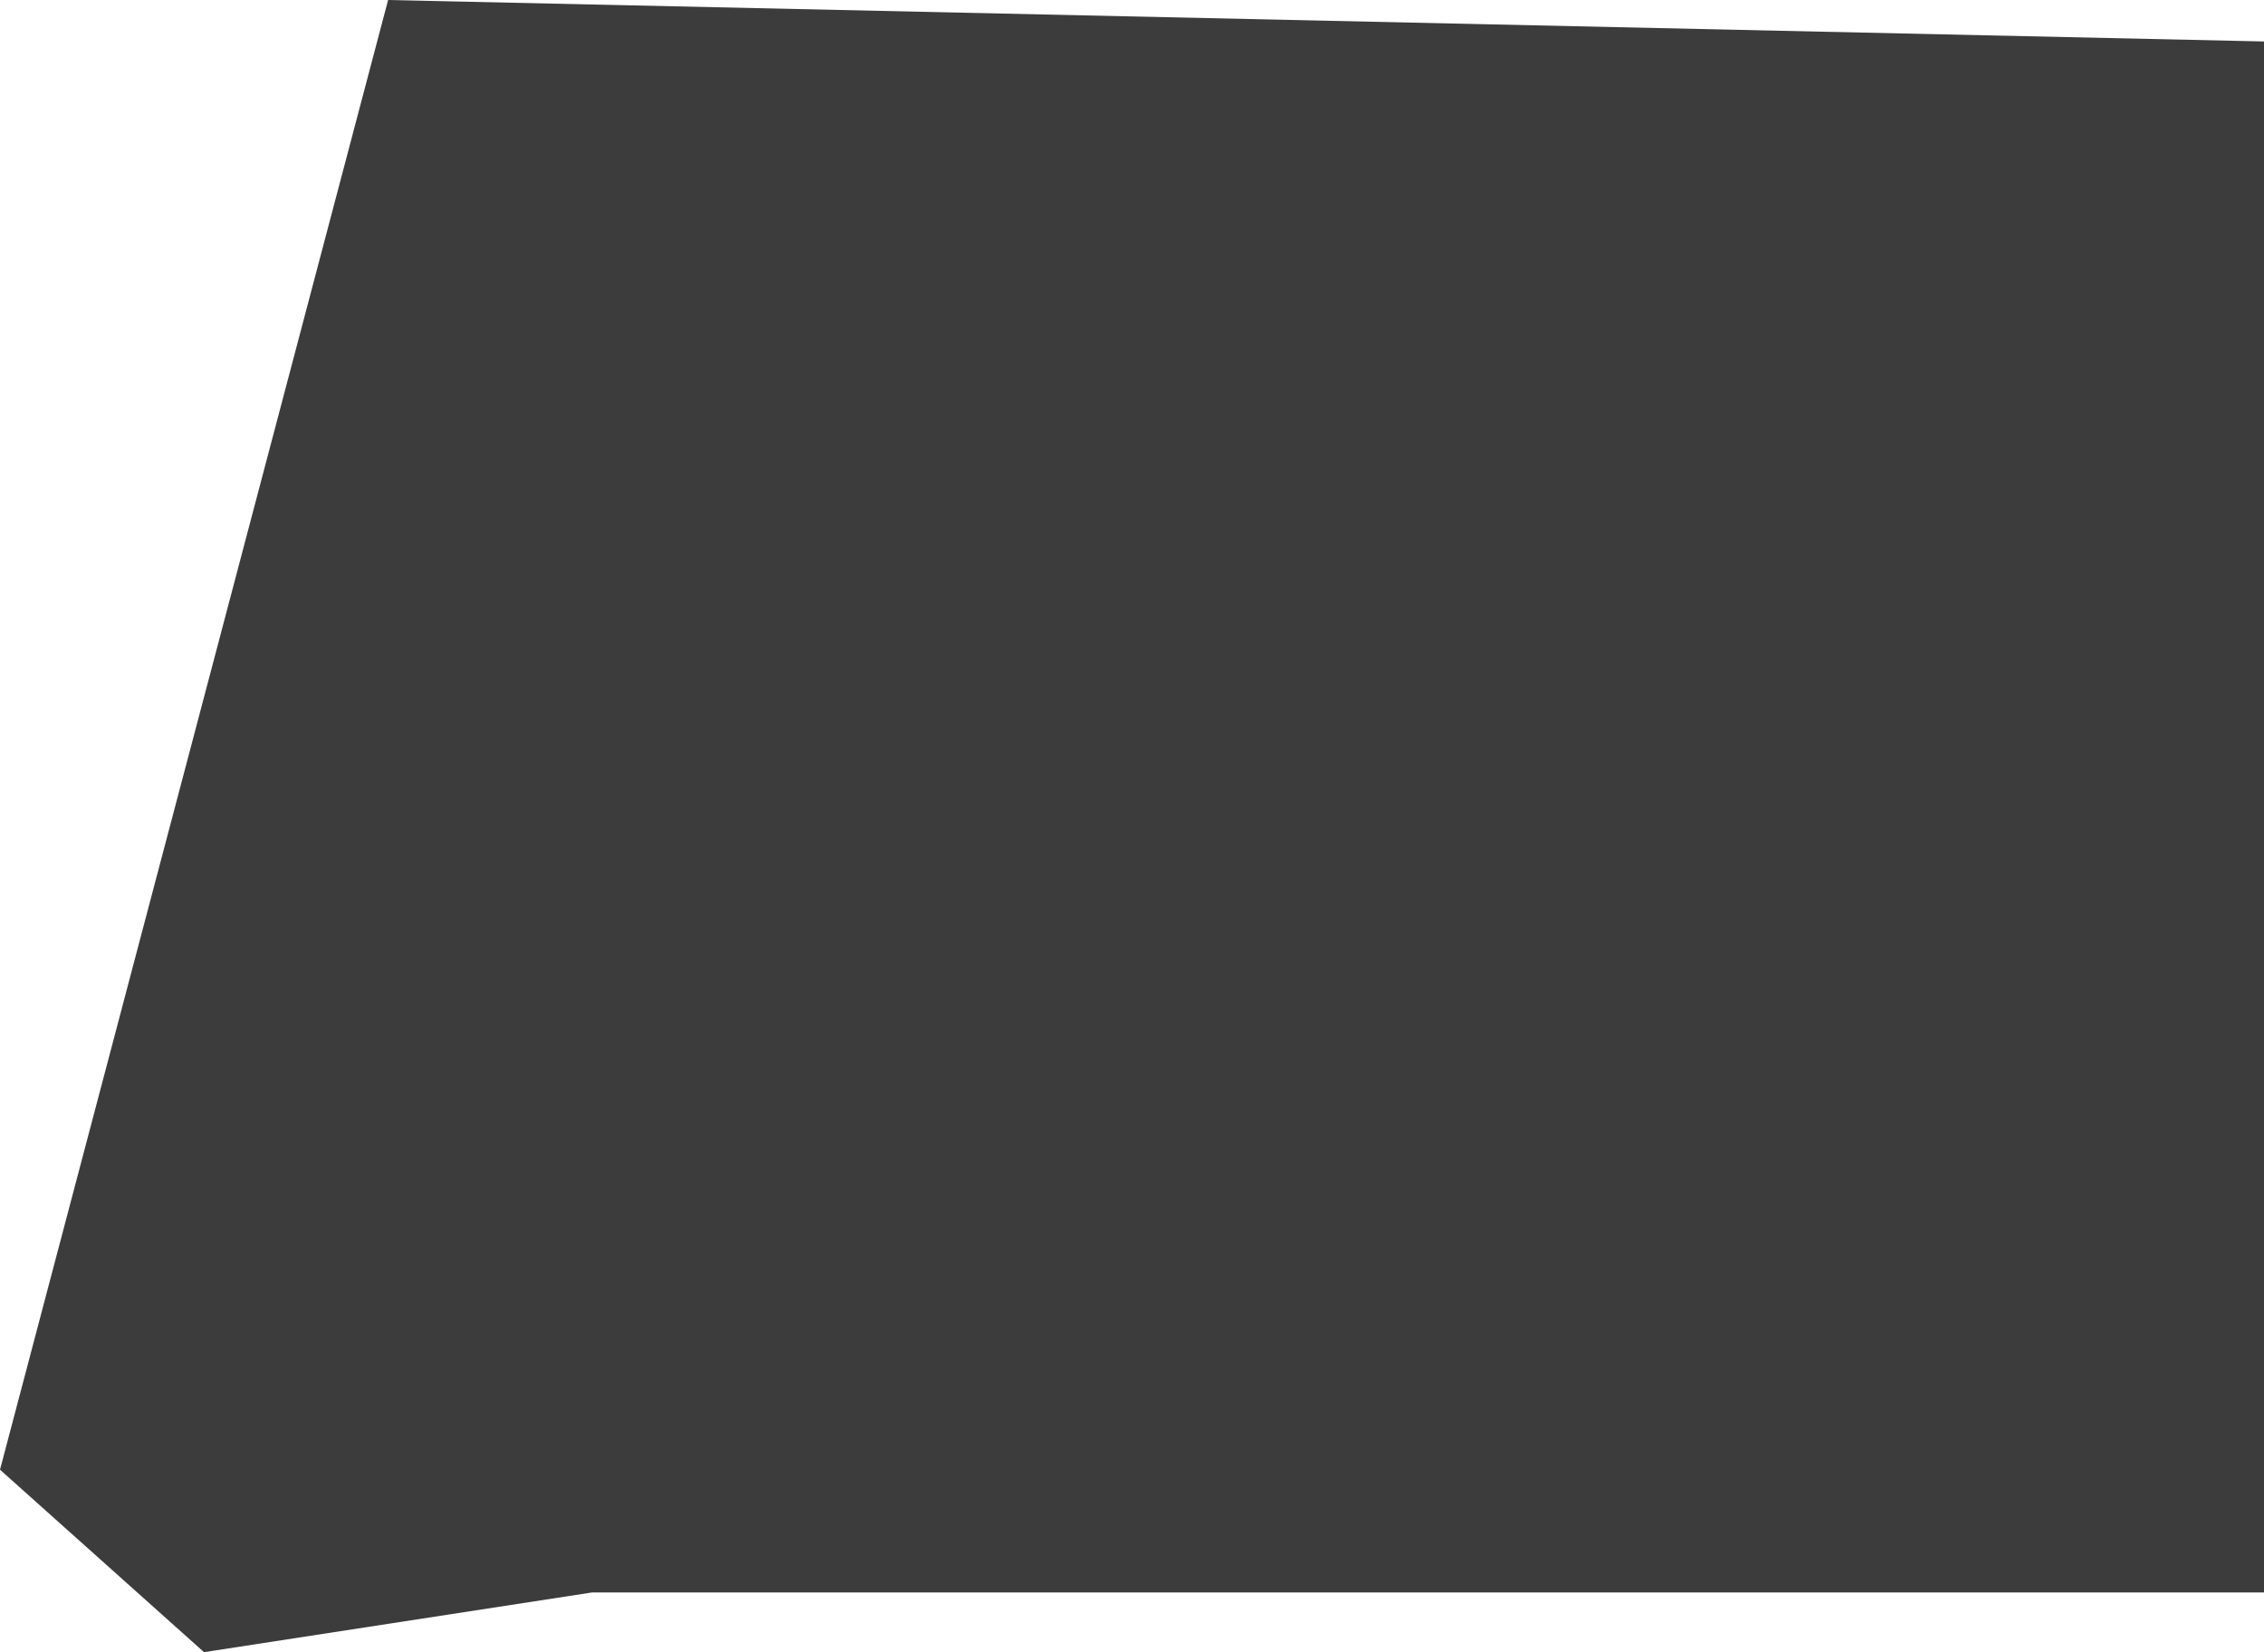 <?xml version="1.0" encoding="utf-8"?>
<!-- Generator: Adobe Illustrator 22.1.0, SVG Export Plug-In . SVG Version: 6.00 Build 0)  -->
<svg version="1.1" xmlns="http://www.w3.org/2000/svg" xmlns:xlink="http://www.w3.org/1999/xlink" x="0px" y="0px"
	 viewBox="0 0 136.5 99.6" style="enable-background:new 0 0 136.5 99.6;" xml:space="preserve">
<style type="text/css">
	.st0{display:none;}
	.st1{display:inline;}
	.st2{fill:#3C3C3C;}
	.st3{display:inline;fill:#3C3C3C;}
</style>
<g id="LA" class="st0">
	<g id="Guatemala" class="st1">
		<polygon class="st2" points="115.2,-25.5 85.5,-26.1 55.1,-26.1 52.8,-5 37.6,-5 48.1,7.2 59.2,16 62.1,24.1 66.8,26.5 64.5,38.7 
			23,38.7 3.8,69.1 7.8,76.1 3.2,84.8 0.8,95.9 16.6,111.1 31.2,118.7 51,119.3 67.4,125.7 68.6,119.9 80.8,110.5 87.2,106.4 
			86,102.3 94.2,100 101.8,90.7 100.1,83.1 103,76.1 119.3,65.6 135.7,51.6 126.9,46.9 123.4,52.1 113.5,45.7 104.1,45.7 111.1,3.7 
					"/>
	</g>
	<g id="El_Salvador" class="st1">
		<polygon class="st2" points="130.3,76.2 136.5,50.4 129.3,43.1 117.9,38 92.1,46.2 91,36.9 74.5,26.5 63.1,13.1 47.6,8 33.1,12.1 
			35.2,19.3 23.8,26.5 2.1,43.1 0,53.4 14.5,66.9 46.6,71 69.3,84.4 88.9,90.7 123.1,91.7 		"/>
	</g>
	<g id="Honduras" class="st1">
		<polygon class="st2" points="136.5,37.5 131.4,30.5 124,26.5 118.1,21.1 111.9,16.4 108.7,16 98.9,12.5 94.6,14.4 88.8,15.2 
			83.7,13.6 77.1,12.1 73.9,14.8 66.9,17.6 56.7,18.3 46.9,16 43.4,17.6 41.5,15.2 35.2,15.6 30.1,19.9 27.8,19.1 16.8,28.5 
			5.9,35.6 3.9,40.2 5.1,45.3 0,51.6 5.9,53.5 10.1,58.6 16.4,62.5 16.8,66 26.6,62.9 30.9,64.9 33.6,67.6 31.3,77.4 37.9,79.7 
			40.7,87.6 47.7,86.4 50.8,80.5 54,80.5 54.8,68.4 59.8,67.6 64.5,67.6 70,61 75.9,66 78.2,62.9 82.5,60.2 90.7,53.2 91.9,48.1 
			93.8,48.5 97,42.6 99.3,41.8 102.9,45.3 107.2,46.5 112.2,43.4 117.7,43.4 125.5,40.2 129.1,36.7 		"/>
	</g>
	<g id="Nicaragua" class="st1">
		<polygon class="st2" points="136.5,-19.4 126.7,-20.5 122.1,-15.8 111.8,-11.7 104.6,-11.7 97.9,-7.6 92.2,-9.2 87.6,-13.8 
			84.5,-12.8 80.3,-5 77.8,-5.5 76.2,1.2 65.4,10.4 59.8,14 56.7,18.1 48.9,11.5 41.7,20.2 35.5,20.2 28.9,21.2 27.8,37.2 
			23.7,37.2 19.6,44.9 10.3,46.5 8.3,48.5 3.6,43.4 0,48.5 13.4,63.5 24.7,73.8 29.9,84.6 42.8,98 52,108.3 56.7,104.2 74.7,112.9 
			81.9,108.8 90.7,111.4 94.8,118.1 103.5,120.1 110.7,113.4 106.6,107.8 106.1,99 112.3,90.8 111.2,82 114.9,68.1 119.5,64.5 
			120,50.1 119,41.3 121,26.9 125.7,14 132.9,2.7 131.4,-9.2 133.4,-16.4 		"/>
	</g>
	<g id="Haiti" class="st1">
		<polygon class="st2" points="134.8,10 96.3,1.7 67.8,0 56.1,14.2 84.6,22.6 82.1,42.7 100.5,66.1 82.9,77.9 47.7,73.7 5.9,66.1 
			0,83.7 23.5,99.7 46.1,90.4 73.7,93.8 96.3,90.4 126.5,99.7 128.1,84.6 118.1,68.6 130.6,59.5 136.5,39.4 		"/>
	</g>
	<g id="Dominican_Republic" class="st1">
		<polygon class="st2" points="6.8,80.4 6.8,92.6 16.3,99.4 34,69.5 47.5,63.4 51.6,74.2 66.6,71.6 74,63.4 86.2,65.4 103.9,64.1 
			120.9,72.9 136.5,55.2 119.5,39.6 103.2,38.3 105.2,25.4 84.9,26.1 79.5,11.1 69.9,11.8 48.9,0.9 19,0.2 13.6,7.7 14.9,31.5 
			10.2,47.8 0,55.2 8.1,68.2 		"/>
	</g>
	<g id="Colombia" class="st1">
		<polygon class="st2" points="91.2,-48.5 93.6,-52.7 91,-56.1 87,-56.9 81.2,-50.7 76.6,-47.9 67.3,-41.5 58.7,-42.5 57.7,-39.9 
			50.5,-39.7 43.9,-33.7 41.1,-22.8 40.9,-18.6 36.1,-17.2 27.3,-8.4 21.5,-8.8 20,-7 22.3,0.6 20,4.4 16.4,3.4 14.6,9.6 19,16.4 
			20.2,27.3 17.8,30.5 20,42.3 17.6,49.7 21.6,52.7 17.2,59.3 12.2,67.4 6.6,68.2 3.8,72.8 4.2,79.2 0,80.2 1.6,84.2 12.8,91.4 
			14.8,91.2 17.6,96.6 27.1,98.4 30.3,96.4 35.9,100.6 40.7,103.6 43.7,102.4 51.1,108.4 54.7,114.5 60.1,117.9 67,131.3 
			75.4,132.9 81.4,129.5 85.6,131.7 92.2,130.5 101,136.5 94,149.5 97.4,149.7 103.2,156.5 107.6,121.7 107.8,116.1 106,108.8 
			101,104 101,94.8 107.4,92.8 109.6,94 110,89.2 103.4,87.8 103.4,80 125.3,80.2 129.1,75.8 132.3,79.8 134.3,87.4 136.5,85.8 
			133.1,73 130.3,68.6 126.3,65.8 132.1,59.5 131.7,56.5 128.7,52.7 126.7,44.3 127.7,35.1 130.3,30.9 132.7,24.1 128.7,21.9 
			122.3,23.3 114.3,22.7 109.6,24.1 102,13 95.6,11.4 81.2,12.6 78.6,8.2 76,7 75.6,4.4 77.2,-0.4 76.4,-5.4 74.2,-8.2 73,-14 
			67.2,-15 70.8,-22.4 72.6,-31.5 76.2,-36.3 80.6,-39.9 83.8,-46.3 		"/>
	</g>
	<g id="Ecuador" class="st1">
		<polygon class="st2" points="133.1,5.4 122.9,-1 111,-9.9 104.2,-5.7 84.2,-9.5 78.2,-21 74,-20.6 50.2,-35.9 33.6,-25.3 
			20.4,-19.3 22.1,-8.2 12.7,9.2 8.5,25.8 0.4,30 4.7,54.7 0,62.4 14.5,73.8 23.4,61.5 28.9,73.4 16.6,93.4 19.6,104.9 13.2,111.3 
			14,121 23.8,118.9 33.6,121.9 44.2,135.5 57.4,124.5 61.2,106.2 75.3,82.8 103.8,72.2 129.3,43.7 136.5,26.2 		"/>
	</g>
	<g id="Peru" class="st1">
		<polygon class="st2" points="119,-7.7 113.7,-13.9 110.5,-14.1 117,-26.1 108.9,-31.6 102.8,-30.5 98.9,-32.5 93.4,-29.4 
			85.7,-30.9 79.4,-43.2 74.4,-46.3 71.1,-51.9 64.3,-57.4 61.5,-56.3 63,-47.3 59.9,-39.7 48.8,-27.4 36.5,-22.8 30.4,-12.6 
			28.7,-4.7 23,0.1 18.4,-5.8 14.2,-7.1 9.9,-6.2 9.6,-10.4 12.3,-13.2 11.1,-18.2 2.9,-10.8 0,-2.5 5.5,8.7 2.4,13.9 9.9,18.7 
			18.2,26.2 21.9,34.9 26.3,40.2 37.4,63.6 48.8,85.2 58.8,100.7 57.3,104 62.4,113.8 70.9,120.9 90.6,133.6 112,145.4 113.3,150.2 
			124.2,157 129.1,154.1 131.4,148 136.5,135.3 131.4,125.5 133.4,121.7 131.2,117.3 134.7,111.4 134.1,101.4 133.9,93.1 136,89.2 
			125.8,70.3 120.3,72.3 115.5,71 115.1,53.1 107,60.1 98,59.8 93.8,53.5 86.9,53 88.8,47.8 82.7,40.8 77.9,30.1 80.7,28.1 
			80.5,23.1 86.6,19.6 85.3,13.4 87.7,9.3 88.4,3.8 99.8,-4.2 108.3,-6.4 109.6,-8.2 		"/>
	</g>
	<g id="Bolivia" class="st1">
		<polygon class="st2" points="131.4,97.4 134.5,94.9 133,87.9 135.5,82.4 136.5,72.7 133.4,65 127.2,61.7 125.6,56.6 126.8,49.6 
			106,49 100.8,34.7 103.9,34.5 103.3,29 101,25.6 100,18.4 93.6,14.7 86.8,14.9 81.9,11.2 74.6,8.9 69.9,4.2 57.7,2.3 45.2,-8.8 
			45.8,-17.2 44.1,-22 44.8,-31.1 30.7,-29 25.2,-24.5 15.9,-19.5 13.8,-15.8 8.1,-15.4 0,-16.6 10.7,3.4 8.5,7.5 8.7,16.2 
			9.3,26.7 5.6,32.9 8,37.6 5.8,41.7 11.3,52 5.8,65.4 11.8,73.7 14.2,82.6 20.4,87.9 18.2,99.9 25.4,113.7 31.4,130.8 38.8,129 
			46.6,118 61,120.9 68.1,129.8 71.3,119.9 83.5,120.5 85.4,123 88.3,108.3 88,101.7 92,90.8 110.5,87.1 120.4,87.3 130.9,93.7 		
			"/>
	</g>
	<g id="Paraguay" class="st1">
		<polygon class="st2" points="68.1,-10.1 67.3,-15.6 51.7,-25 37.1,-25.3 9.8,-19.9 3.7,-3.8 4.3,6 0,27.8 32.2,57.7 45.4,60.6 
			66.1,74.1 83.1,81.3 86.2,89.3 74.1,116.9 90.5,122.1 108.3,125 120.4,121.8 132.8,108 133.6,91.6 135.6,81.3 136.5,70.4 
			135.6,60.3 129.6,56.9 123.9,60 118.1,59.2 115.5,52 112.7,35.3 109.2,29.8 98,25 92,28.4 74.7,25 73.6,0.2 		"/>
	</g>
</g>
<g id="ESA" class="st0">
	<g id="South_Africa" class="st1">
		<path class="st2" d="M95,69.9l-3,0.9l-5.6-7.4l4.8-6.1l4.7-3.8l3.9-2l3.5,3l2.6,2.9l-2.9,4.7l-1.7,3.2l-4.7,1.5L95,69.9z
			 M125.5-10l-4.4-0.9l-2.9,1.2l-3.9-1.7l-3.3-0.1L98.8-4.4L91,2.8l-3,6.5l-2.6,3.6l-4.5,0.8L79,18.2l-0.9,3l-5.4,2.3L66,23
			l-3.8-2.7l-3.5-1.2l-4.1,2.3l-2.3,4.7l-4.1,2.9L44,33.2L38,34.2l-1.7-3.5l1-5.8l-4.5-9.2l-2.1-1.5L29,50l-7.6,4.8l-4.4,0.8l-5-1.8
			L8.5,53l-1.2-4.1l-3.2-2.7L0,51l5.3,12.4v0.2l3.8,8l4.8,9.1L13.6,88L11,89.8l2.1,6.4l-0.3,5.8l0.9,2.6l0.5-1.4l3.2,4.4l2.7,0.1
			l3.2,3.5l3.6-0.3l5.3-3.6l7-1.5l8.5-3.8l3.3,0.5l5-1.2l8.6,1.8l4.1-1.8l4.8,1.5l1.2-2.7l4.1-0.5l8.8-3.8l6.5-4.4l6.2-5.8l10.1-9.8
			l5.1-7l2.7-4.8l3.8-5l1.8-1.4l5.9-4.8l2.4-4.4l1.7-7.9l2.6-7.1h-6.2l-2,4.2l-5,1.1l-4.5-5.3l0.1-3.3l2.4-3.6l1.1-2.7l2.4-0.8
			l4.1,1.8l-0.6-3.5l2.1-10.7l-1.7-6.8L125.5-10z"/>
	</g>
	<g id="Tanzania" class="st1">
		<polygon class="st2" points="15.6,-28.4 11,-26.6 16.3,-18.3 15.4,-9.8 11.7,-8 12.4,-2.2 15.2,1.2 15.2,5.8 11.9,9 6.9,16.6 
			2.1,21.9 0.7,22.1 0,28.3 2.5,30.4 2.1,36.6 4.4,42.6 1.4,48.1 11.7,58 12.4,66.9 18.6,81.9 19.3,82.3 24.4,84.9 32.4,87.4 
			39.8,91.8 52.2,94.5 54.7,98.4 55.6,95.7 62,103.5 62.7,118.9 66.9,124.4 66.9,124.6 71.7,123.9 87.1,128.1 90.3,126.2 99.3,126 
			104.1,121.6 111.7,121.9 125.9,116.1 136.5,107.6 131.9,104.4 126.9,89.9 122.7,81 123.6,73.8 123,69.5 126.9,60.5 126.4,56.8 
			118.3,51.5 117.7,43.3 124.1,25.1 105.7,10.6 104.8,2.1 58.4,-27.7 51.9,-21.3 47.6,-14.6 52.6,-9.6 45.3,-5.9 43.7,-7.8 
			36.3,-6.8 30.6,-3.6 26.9,-9.1 29.4,-19.5 29.9,-28.2 		"/>
	</g>
	<g id="Kenya" class="st1">
		<polygon class="st2" points="136.5,-18.6 124.8,-18.6 117.8,-25 102.1,-17 97.2,-8.8 85.6,-10.3 81.9,-12.4 77.9,-12.1 
			72.4,-12.1 50.3,-28.7 38.3,-28.7 32.2,-35.1 32.2,-46.2 23.3,-49.6 11.7,-36.7 1.2,-25 9.5,-11.5 11.7,-1.7 19.6,20.7 13.2,35.1 
			4.9,48 0,55.9 0,56.9 4.3,64.2 3.1,78.7 65,118.5 66.3,129.9 90.8,149.2 97.5,142.8 101.2,129.9 106.8,121.9 109.5,108.1 
			115.9,106.9 120.2,98.6 132.5,90.9 122.4,74.7 121.8,3.5 		"/>
	</g>
	<g id="Zambia" class="st1">
		<polygon class="st2" points="105.9,-10.1 102,-11.1 102.8,-13.9 100.7,-14.5 85.1,-12.2 81.8,-10.7 78.4,-2.2 80.9,3.6 78.4,19.2 
			76.8,32.6 79.7,34.8 87.8,40 90.9,37.6 91.6,51.9 82.6,51.9 78.2,44.6 74.1,38.8 65.1,37.1 62.6,30.1 55.6,34.2 46.2,32.3 
			42.4,26.5 35.2,25.3 29.7,25.5 29.1,21.3 25.2,21.1 26.2,25.3 24.8,31.5 26.6,37.8 24.8,42.7 25.8,47.3 1.7,47.1 0,89.4 
			7.5,100.2 14.8,108.5 24.3,105.4 31.8,106.2 36.2,109.1 36.2,110.2 38.3,111.2 51.2,112.7 54.7,114.1 58.7,113.9 65.3,105.4 
			76,94.4 80.1,93.3 81.6,88.7 88.4,83.5 97.2,81.7 96.5,72.3 132.1,61.5 126.1,57.9 130,45.7 133.8,41.1 131.9,30.1 134.4,19.4 
			136.5,15.7 134,4.5 128.6,-1.4 121.9,-5.3 114.6,-7.6 110.1,-9.9 109.5,-10.3 110.5,-8 108.4,-7.2 		"/>
	</g>
	<g id="Ethiopia" class="st1">
		<polygon class="st2" points="43,-10.5 40.6,-2.7 29.9,-4.9 28.7,4.2 25.3,14.3 20,19.6 16.3,27.5 15.4,31.8 11.2,34.7 8.9,45.7 
			8.9,46.9 9.2,55.1 7.9,58.4 3,58.5 0,64.4 5.6,65.3 10.3,70.4 12,74.5 16.3,76.9 22,88.3 26.8,90.1 26.8,96 30.1,99.4 36.5,99.4 
			48.3,108.3 51.3,108.3 53.4,108.1 55.4,109.3 61.6,110.1 64.2,105.7 72.6,101.4 76.4,104.9 82.6,104.9 85.1,101.6 91,101.4 99,94 
			111.2,93.5 136.5,62.1 128.6,62.3 98.2,49.8 94.6,46.2 91.2,41.1 87.6,35.4 89.4,31.6 87.2,29.8 85.1,30.6 80,30.4 79.7,27.1 
			78.8,24.4 81.8,19.4 84.9,14.8 81.6,11.4 77.5,5.3 73.4,1.9 70.8,-1.8 62.7,-5.9 56.3,-6 54,-8.2 48.8,-5.7 		"/>
	</g>
	<g id="Malawi" class="st1">
		<polygon class="st2" points="84.7,103.3 85.5,84.3 75.6,68.8 76.5,45.7 64.2,7 78.1,-21.7 77.3,-85 61.7,-118.7 63.3,-124.5 
			54.3,-138.5 9.9,-148.3 31.3,-125.4 41.1,-80.9 32.9,-66.1 23,-24.2 30.5,19.4 15.6,37.5 0,86 23.8,100 48.5,124.7 61.7,119.7 
			78.9,132.9 81.4,154.3 70.7,178.1 72.4,215.1 100.3,248 116,211 136.5,200.3 135.7,132.9 117.6,95.1 102,78.6 99.5,78.6 
			99.5,85.2 108.6,87.6 116.8,115.6 115.1,122.2 99.5,101.6 91.3,114.8 		"/>
	</g>
	<g id="Zimbabwe" class="st1">
		<polygon class="st2" points="101.6,118.7 121.7,95.5 126.8,80.6 129.7,78.7 132.3,66.8 129.7,60.6 131.3,45.5 135.5,31.3 
			136.5,5.1 127.5,-1.3 119.1,-2.9 115.5,-8.1 107.1,-12.3 92.3,-12 91.3,-19.7 77.8,-16.8 67.1,-8.8 64.8,-1.7 58.4,0 41.9,17.1 
			31.6,30.3 25.5,30.6 20,28.4 0,26.1 6.1,42.6 9.7,46.1 14.8,58.1 34.2,80.6 41.6,82.9 41.3,90 46.1,103.2 59.7,106.1 70.7,115.5 
			77.8,115.8 86.2,119.4 92.3,116.8 		"/>
	</g>
	<g id="Angola" class="st1">
		<path class="st2" d="M10.2-18.6l0.4-5.3l1.8-3.3l3.9-2.5l-3.9-4.3l-3.5,2.1l-4.3,5.3l2.7,9.4L10.2-18.6z M52.8-16.1l-32.5-0.2
			l-3.7,1.4l-3.3-0.2l-4.5,1.8l-1,2.3l5.5,7.8l2.1,8.4l3.1,11.9l-3.3,5.1l-0.6,2.5l2.5,7.4l2.9,7.6l3.1,4.3l0.6,7l-1.4,9.4L19,66.1
			l-6.5,8.2L10,79.3L6.3,90.5l-0.6,5.3l-3.9,11.5L0,118.1l1,7.8l5.3-2.3l6.4-2l7,0.2l6.3,5.7l1.8-0.8l44-0.6L79,132l26.2,1.7
			l20.1-4.9l-6.9-7.8l-7-10.2l1.6-39.7l22.7,0.2l-1-4.3l1.8-4.7l-1.8-5.9l1.4-5.9l-1-3.9l-5.1-0.8l-6.9,2l-4.7-0.4l-2.7,1.2l1-14.9
			l-3.7-4.5l-0.6-7.8l1.8-7.4l-2.3-4.7V1.5H98.6l1-4.5h-5.7l-0.6,2.2l-6.6,0.6L83.7,7l-1.8,3.1l-5.9-1.8l-3.7,1.8l-7.2,1L61,4.6
			l-2.5-4.1l-3.1-7.4L52.8-16.1z"/>
	</g>
	<g id="Botswana" class="st1">
		<polygon class="st2" points="80.1,-24.1 77.5,-25.4 69.3,-21.5 65.2,-21.5 55.6,-15.1 50.5,-21.8 28.3,-16.1 17.8,-15.6 
			15.5,42.9 1.6,43.4 0,91 3.6,93.6 11.3,109.3 9.5,119.1 12.4,125 22.7,123.2 29.9,116 36.8,111.1 40.7,103.1 47.6,99.3 
			53.6,101.3 60,106 71.3,106.7 80.6,102.9 82.2,97.7 85.2,90 93,88.7 97.4,82.5 102.5,71.5 115.9,59.4 136.5,47.3 127.7,39.8 
			116.9,37.5 113.1,26.9 113.3,21.2 107.4,19.4 91.9,1.4 87.8,-8.1 85,-11 		"/>
	</g>
	<g id="Burundi" class="st1">
		<polygon class="st2" points="119.6,-4.4 115.4,-39.5 73.1,-45.2 49.2,5.5 0,-1.5 19.7,39.3 21.1,54.7 49.2,140.6 47.8,144.8 
			56.2,143.5 85.8,111 116.8,64.6 136.5,44.9 136.5,16.7 		"/>
	</g>
	<g id="Lesotho" class="st1">
		<polygon class="st2" points="60.3,110.6 72,89.5 104.7,78.9 116.4,56.7 136.5,23.9 118.5,3.8 94.2,-17.4 66.6,-3.6 33.8,22.8 
			0,65.1 39.2,117 		"/>
	</g>
	<g id="Madagascar" class="st1">
		<polygon class="st2" points="130.8,-56.9 127.3,-70.3 122.8,-78.9 117.1,-87.5 110.7,-78.6 109.8,-66.5 99.3,-52.2 92,-54.7 
			93.9,-46.1 88.1,-35.9 72.9,-23.5 62.1,-11.8 54.4,-11.8 47.4,-7.9 37.6,-3.8 28.6,-3.1 25.5,9.9 18.5,21 18.8,39.8 21.3,52.5 
			24.8,62.1 22.3,75.1 13.1,90.4 12.4,97.1 4.1,100.6 0,115.2 0.6,129.8 5.7,145.8 5.4,163.9 9.2,174.4 22.6,181.7 32.2,187.1 
			48,178.5 62.7,173.7 72.6,150.2 81.5,121.9 95.1,83.7 105.6,55.7 114.2,32.2 116.8,15 121.9,10.2 124.1,1.6 121.6,-13.3 
			125.4,-19.4 130.5,-7.3 134,-13.3 136.5,-23.2 132.4,-32.4 		"/>
	</g>
	<g id="Mozambique" class="st1">
		<polygon class="st2" points="134.9,-64.4 133,-71.1 122.4,-62.5 108,-56.7 100.4,-57 95.5,-52.6 86.5,-52.3 83.3,-50.5 
			67.8,-54.6 62.9,-53.9 59.2,-40.1 60.9,-23.2 61.5,-23.2 65.9,-18.5 71,-7.9 71.3,11.1 65.5,14.1 61.1,24.5 53.2,15.2 52.7,4.8 
			55.8,-1.9 55.1,-7.9 50.2,-11.6 46.5,-10.2 39.6,-17.2 0,-5.1 0.7,5.3 1.4,10.8 12,10.6 18,13.6 20.6,17.3 26.6,18.5 33.1,23.1 
			32.4,41.8 29.4,52 28.2,62.9 30.1,67.3 28.2,75.9 26.1,77.2 22.4,87.9 8.1,104.5 13.2,125.4 15.7,135.8 12.5,152.2 13.4,157.5 
			14.8,164.2 15.5,170.7 25,170.7 26.6,163.1 23.4,161.9 22.7,155.9 28.7,150.3 44.4,142.5 55.1,137.4 60.9,132.1 62.9,126 
			60.2,123.5 62.7,116.6 63.9,102.2 61.5,102.9 61.5,98.5 59.7,90 54.1,78.9 55.8,68.2 61.1,65 70.6,54.3 75.6,51.8 91.1,36.1 
			106,28.9 118,23.1 126.6,14.1 132.1,3.9 136.5,-6.7 134.4,-13.9 134.9,-36.8 133.9,-49.8 		"/>
	</g>
	<g id="Namibia" class="st1">
		<polygon class="st2" points="117.5,-14.5 98.4,-9.8 73.7,-11.5 66.9,-17 25.3,-16.5 23.6,-15.7 17.7,-21.1 11.1,-21.3 5,-19.4 
			0,-17.2 0.4,-8.2 8.5,3.3 10.5,10.7 15.7,24.9 20.7,34.5 24.6,39.3 25.7,45.8 25.7,59.8 28.6,77.9 30.9,86.4 32.7,97.8 
			36.2,106.5 43.4,115.4 48.4,109.5 52.3,112.8 53.7,117.8 58.2,118.7 64.3,120.9 69.6,120 78.9,114.1 80.9,70.5 82,36.3 92,36 
			93.6,-6 101.2,-6.3 117.1,-10.4 120.8,-5.6 127.6,-10.2 130.6,-10.2 136.5,-13 136.5,-13.9 132.6,-16.5 126,-17.2 		"/>
	</g>
	<g id="Rwanda" class="st1">
		<polygon class="st2" points="105.7,-25.8 61.5,-0.3 42.9,-8.4 21.4,15.7 18.7,66.6 8.1,71.9 0,118.7 46.8,125.4 69.6,77.2 
			109.7,82.6 131.1,71.9 136.5,22.4 		"/>
	</g>
	<g id="Somalia" class="st1">
		<polygon class="st2" points="40.7,-33 34.2,-39.6 31.3,-46 26.9,-49 21.9,-40.6 19.2,-34.9 24.6,-26.3 29.8,-18.7 35.2,-13.3 
			80.8,5.5 92.6,5.2 54.7,52.3 36.5,53 24.4,64.1 15.5,64.4 11.8,69.3 0,87 0.5,144.2 8.6,157.3 11.8,153.6 15,145.2 30.1,126.2 
			43.1,114.4 63.6,98.6 77.4,86 93.1,64.6 104.7,47.1 116.1,24.2 123.9,4 130.1,-13.5 133.3,-30.2 136,-35.9 135.5,-44.3 
			136.5,-53.4 136,-57.6 130.8,-57.6 124.4,-52.2 117.3,-50.7 111.1,-48.5 106.7,-48 98.8,-47.5 94.1,-44.8 87.2,-43.6 75.4,-38.9 
			60.4,-36.9 47.6,-33 		"/>
	</g>
	<g id="South_Sudan" class="st1">
		<polygon class="st2" points="117.8,21.6 116.3,16.9 110.2,11.6 108.5,1.8 109.5,-8.1 104,-9.2 103.4,-6 96.2,-5.4 99.1,-1.5 
			100.4,6.7 94,14.2 88.3,23.7 82.4,25.2 72.2,17.3 67.7,20.1 66.7,24.1 60.5,26.7 60.1,29.5 48.4,29.5 46.7,26.7 38,26 33.7,28.4 
			30.6,27.3 24.2,19.5 22.1,15.6 13.6,17.6 10.4,23.7 7.6,35.8 3.6,38.4 0,39.8 8.1,45.1 14.6,50.7 14.9,54.9 22.9,62.1 28,67.9 
			31.2,75.9 40.1,81.2 42,85.7 49.5,96.7 54.8,98.4 58,96.1 63.5,96.9 70,94.2 73,99.9 83.6,108.8 88.5,105.2 95.9,108.2 105.5,105 
			114,105.2 121.2,98.9 128.4,90.8 136.5,81.9 129.1,67.2 123.5,64 121.4,58.7 115.3,52.2 108.1,51.1 111.9,43.5 118.2,43.2 
			119.9,39 119.5,28.4 117.8,28.2 		"/>
	</g>
	<g id="Swaziland" class="st1">
		<polygon class="st2" points="120.3,-22 71.9,-43.5 43.1,-34.6 30.5,-2.2 1.7,40.9 0,80.4 53.9,143.2 113.1,130.6 136.5,80.4 
			131,30.1 		"/>
	</g>
	<g id="Uganda" class="st1">
		<polygon class="st2" points="109.8,-30.7 94.7,-17.3 76.9,-17.8 56.9,-11.1 41.4,-17.3 31.1,-9.7 29.8,23.6 40,27.1 32,37.4 
			22.2,44.9 12.9,59.6 7.6,72.9 6.2,95.6 0.5,106.3 0,127.6 6.2,130.3 20.9,121.9 29.8,118.3 57.4,118.7 56,107.6 67.6,91.2 
			83.1,87.2 93.8,80.5 106.7,85.8 108,88 108,86.7 115.2,75.2 127.2,56.5 136.5,35.6 124.9,3.1 121.8,-11.1 		"/>
	</g>
</g>
<g id="WCA">
	<g id="Mauritania" class="st0">
		<polygon class="st3" points="136.5,-1.4 95.2,-33 94.8,-13.2 58.4,-13.8 58,19.3 47.4,20.3 44.5,27 46.4,45.8 2.4,45.5 0,50 
			5.7,55.5 8.6,61.6 7.1,68.1 8.3,74.6 9.4,87.5 7.7,99.5 4.3,106 5.1,112.9 9.2,108.8 14.6,109.8 20.3,107 26.7,107 31.9,110.7 
			39.5,114.1 46,123.7 53.3,132.6 57.2,130.2 59.2,122.6 62.9,122.2 70.6,125.9 77.1,123.3 81.4,124.1 83.2,121.2 128.6,121 
			131.2,112.1 129.2,110.4 124.3,54.5 119.4,-1.2 		"/>
	</g>
	<g id="Senegal" class="st0">
		<polygon class="st3" points="121.3,46 106.9,28.4 94.1,9.6 79.2,2.8 68.8,-4.4 56.4,-4.4 45.2,1.2 34.4,-0.8 26.4,7.2 21.2,20.4 
			10,38 0,42.8 10.8,52 19.6,72 44,71.2 49.2,65.2 56.4,64.8 64.8,70.9 72.1,71.2 79.2,66.9 83.7,74 74.1,80 64.4,79.7 54.8,74 
			46.4,80 42.4,80 36.8,83.7 16.8,83.3 20,102.9 32,98.5 39.2,99.3 45.2,96.5 86.5,97.7 97.3,98.1 113.3,104.1 118.5,103.7 
			120.1,100.9 132.1,102.9 135.3,101.3 136.5,93.3 134.9,83.7 126.5,76.5 122.1,61.6 		"/>
	</g>
	<g id="The_Gambia" class="st0">
		<polygon class="st3" points="66.2,31.4 55.6,43.7 5.8,45.3 0,68.2 40.9,69 52.3,61.7 60.5,61.7 77.7,49.4 97.3,60.9 116.9,61.7 
			136.5,49.4 127.5,34.7 112.9,43.7 98.1,42.9 80.9,30.6 		"/>
	</g>
	<g id="Guinea-Bisseau" class="st0">
		<polygon class="st3" points="136.5,10.7 51.8,8.3 39.5,14.1 24.6,12.4 0,21.4 2.5,32.1 16.4,43.7 16.4,51 26.3,65.9 46,70 
			69.9,91.3 91.3,65.9 105.2,66.6 116.8,58.4 127.5,58.4 134,51 130.7,33.8 135.7,28 		"/>
	</g>
	<g id="Guinea" class="st0">
		<polygon class="st3" points="68.1,-3.5 65.4,-2.1 55.3,-3.8 54,-1.5 49.6,-1.1 36.2,-6.2 27.2,-6.5 26.8,0.5 24.8,2.9 26.2,9.9 
			23.5,12.9 19.1,12.9 14.4,16.3 8.7,16 0,26.4 5.4,30 8,34.7 10.4,44.1 14.8,48.1 19.8,51.2 26.8,59.5 34.9,72 44.9,62.6 
			47.3,56.9 50.6,52.2 55.7,51.5 60,47.5 75.1,47.5 80.2,55.2 84.2,64.2 83.5,70.3 86.5,76 86.5,83.7 91.6,82.7 95.6,82 100.6,79.7 
			108.3,92.8 107,101.5 110.7,105.8 116.1,106.2 119.7,97.4 125.1,98.1 128.1,98.1 129.1,88.7 127.8,84.7 129.8,81.7 136.5,79 
			132.2,61.9 127.8,53.2 129.5,45.8 133.2,44.1 127.5,38.1 128.5,31.7 126.1,29.4 122.1,31.4 122.8,24.4 126.8,19 119.1,9.9 
			117.1,4.2 112.7,-0.5 109,-1.1 104.6,1.9 98.6,4.6 93.2,9.3 85.2,7.6 80.2,2.2 77.1,1.5 72.1,4.2 69.1,4.2 		"/>
	</g>
	<g id="Mali" class="st0">
		<polygon class="st3" points="136.4,34.5 127.3,35.3 127.1,29.4 123.2,27.7 118.2,25.1 116.2,20.6 88.5,0 61,-20.7 48.5,-20.6 
			52.1,20.3 55.6,61.3 57.1,62.5 55.2,69.1 21.9,69.2 20.6,71.3 17.5,70.7 12.7,72.7 7,70 4.3,70.3 2.8,75.8 0,77.6 0.3,83.4 
			1.9,88.9 5.1,91.6 5.7,95.2 5.2,98.2 5.7,101.6 7,101.6 9.3,100.4 10.6,100.7 12.8,103.1 16.4,103.8 18.8,101.7 21.5,100.5 
			23.4,99.2 25.1,99.5 27,101.6 27.9,104.1 31.3,108.2 29.5,110.5 29.2,113.7 31,112.8 32.1,113.8 31.6,116.7 34.2,119.3 
			35.2,118.5 37.6,119.9 44,120.1 45.5,117.2 47,117.4 49.4,116.4 50.7,120.4 52.7,119.2 56.1,117.9 55.5,112.3 57.9,108.3 
			57.6,105 64.3,97.3 65.5,90.7 67.9,88.3 71.9,89.7 75.3,87.7 76.5,85.3 82.9,81 84.6,78 92.3,74.1 96.8,72.8 98.9,74.6 
			104.3,74.6 109.6,74.1 112.6,70.9 124,70 131.3,68.5 132,62.7 136.5,56.2 		"/>
	</g>
	<g id="Sierra_Leone" class="st0">
		<polygon class="st3" points="136.5,50.6 124.4,53 124.4,34.5 117.1,20.8 118.7,6.2 109,-15.6 96.9,-34.2 60.6,-34.2 50.1,-24.5 
			37.9,-22.9 29.9,-11.6 24.2,2.2 0,24.8 5.7,62.7 12.9,81.3 36.3,109.6 69.4,129.8 81.6,133.8 92.1,117.7 94.5,102.4 115.5,74.8 		
			"/>
	</g>
	<g id="Liberia" class="st0">
		<polygon class="st3" points="105.2,0.7 95.2,-0.6 88.3,15.7 78.3,15.1 71.4,6.9 73.9,-9.4 59.5,-33.8 50.1,-29.4 42.6,-28.1 
			26.3,-9.4 10,11.9 8.1,23.8 0,36.4 23.1,62 53.2,83.9 85.2,114 120.8,133.4 130.2,132.8 133.4,100.2 136.5,95.2 135.2,79.6 
			120.8,62.7 109.6,60.2 99.5,48.9 107.1,31.3 103.3,11.9 		"/>
	</g>
	<g id="Cote_d_x27_Livoire" class="st0">
		<polygon class="st3" points="72.7,-25.7 63.4,-22.1 58.2,-18.8 54.5,-29.7 48.1,-26.9 44,-27.3 40,-19.6 22.6,-20 16.2,-24.1 
			13.3,-21.7 8.9,-19.6 6.9,-10.8 12.1,-0.3 17.4,20.3 9.3,23.6 6.9,27.2 8.5,32.1 7.3,43.4 3.6,43.4 2.4,50.6 4.8,63.2 0,74.4 
			6.5,81.7 13.7,83.4 23,94.2 23.8,104.3 21.8,107.6 19.8,128.6 24.2,129.4 46.8,119.7 62.6,112.4 89.2,108 103.8,107.6 
			119.5,112.8 130,112.4 130.8,102.3 121.1,80.1 127.2,51 136.5,29.6 130.8,-7.1 115.5,-13.6 104.6,-12.8 96.9,-6.3 86.8,-11.6 
			82.8,-20 		"/>
	</g>
	<g id="Burkini_Faso" class="st0">
		<polygon class="st3" points="104.5,-2.3 93,-2.3 88.5,-6.1 79,-3.2 62.3,5.1 58.8,11.5 45.1,20.7 42.5,25.9 35.2,30 26.5,27.1 
			21.4,32.2 18.8,46.3 4.5,62.9 5.1,70 0,78.6 1.3,90.4 9.3,94.9 12.5,101.6 20.4,105.8 26.5,100.6 35.2,100 47.3,105.1 44.7,89.8 
			45.4,78.3 76.4,77.3 84.1,78.9 89.8,75.7 98.1,77.3 113.8,77.6 119.9,75.4 123.7,66.5 132.3,64.5 136.2,58.4 136.5,44.4 116,39.9 
			115.4,30 105.5,16.9 102.9,7.6 		"/>
	</g>
	<g id="Ghana" class="st0">
		<polygon class="st3" points="103.7,-62.3 88.9,-65.2 78.7,-59.5 65.1,-62.3 10.2,-60.6 9,-40.3 13.6,-13.1 21.5,38.5 8.5,68.5 
			0,109.3 13.6,140.4 12.5,154.6 40.8,164.8 69.1,154 87.2,142.1 136.5,120.6 129.7,108.2 121.2,85.5 118.9,67.4 125.7,35.1 
			117.8,22.1 114.4,-6.8 115,-32.9 101.4,-51.6 		"/>
	</g>
	<g id="Togo" class="st0">
		<polygon class="st3" points="67,-153 5,-154.3 0,-130.3 30.3,-88.6 29,-30.5 36.6,34 54.4,63.1 39.2,135.1 44.2,175.5 63.2,226.1 
			78.4,253.9 136.5,237.5 118.8,181.9 121.3,-2.6 107.4,-19.1 104.9,-58.3 79.6,-87.3 58.1,-111.3 		"/>
	</g>
	<g id="Benin" class="st0">
		<polygon class="st3" points="128.4,-77 93.7,-106.9 77.6,-106.9 62.2,-91.6 52.5,-76.2 30.7,-71.4 21,-48.7 5.7,-43.1 0,-16.4 
			13.7,-1.1 29.9,17.5 31.5,42.6 40.4,53 38.8,171 50.1,206.5 87.2,200.1 89.7,117.7 88.9,84.5 96.9,52.3 110.7,36.9 132.5,4.6 
			127.6,-9.2 136.5,-29.3 126.8,-60 		"/>
	</g>
	<g id="Niger" class="st0">
		<polygon class="st3" points="115.7,-5.3 101.8,-9.8 72.3,9.6 47.2,29.4 34.9,33.8 35,57 30.3,63.8 29.5,70 21.7,71.5 9.7,72.5 
			6.5,76 0.8,76.5 0,81.4 1.3,86 6.2,92.5 6.5,97.4 16.6,99.6 16.5,106.6 19.5,103.6 22.7,103.6 29.5,109.4 30,100.4 32.5,96.3 
			33.8,90.6 36,88.3 45.5,87.1 54.4,90.9 57.7,94.7 62.3,94.9 66.4,92.5 77.2,97.7 81.6,97.4 86.9,93.1 92.1,93.4 94.6,92 
			99.4,92.6 106.2,95.5 113,89.9 115.1,90.2 121.3,101.4 122.9,101 123.2,97.9 125.7,97.2 126.5,92.6 120.8,92.3 120.8,85.8 
			117,82.2 120.6,68.8 131.6,59.3 131.9,46.2 134.8,25.7 136.5,21.5 132.8,18 132.5,14.6 129.4,12.1 126.8,-3.6 120.6,0.2 		"/>
	</g>
	<g id="Nigeria" class="st0">
		<polygon class="st3" points="131.8,4.8 129.7,5.3 121.7,-9.2 119,-9.6 110.2,-2.4 101.3,-6.1 95.1,-6.9 91.8,-5 85,-5.5 78.2,0.1 
			72.5,0.5 58.5,-6.3 53.1,-3.2 47.1,-3.4 42.8,-8.3 31.3,-13.3 18.9,-11.6 16.1,-8.7 14.4,-1.3 11.1,4 10.5,15.7 10.1,20.1 
			12.6,27.9 10.3,33 11.5,36.5 6,44.8 2.5,48.7 0.4,56.9 0.6,65.4 0,86.4 10.1,86.4 18.9,86.4 27,95 30.9,104.5 37.1,112.5 
			46.3,112.9 50.9,110 55.2,110.7 67.1,105.9 70,96.7 75.6,84.1 78.9,83.9 85.7,76.3 90,76.1 96.6,81.4 104.6,76.9 105.6,71.5 
			108.1,66.2 109.7,59.6 115.9,54.2 118.2,45 120.6,42.1 122.1,35.3 125.2,27.1 134.7,16.8 135.3,12.5 136.5,10.2 		"/>
	</g>
	<g id="Chad" class="st0">
		<polygon class="st3" points="133.9,-13.1 80.6,-42.1 27.6,-71.1 14.7,-62.8 18.6,-39.2 23.3,-35.4 23.8,-30.4 29.2,-25.2 
			26.6,-18.8 22.4,11.9 21.9,31.6 5.5,45.9 0,65.9 5.7,71.3 5.7,81.1 14.3,81.6 13.1,88.5 18.3,98.2 19.5,108.2 19,118.4 
			26.4,132.2 19,132 15.2,132.9 9.3,131.5 6.4,138.7 14.3,147.4 20.2,150.1 22.1,156.3 26.4,166.7 24.3,170.8 35.4,169.8 
			37.8,165.8 40,166.2 43.3,169.6 60.2,163.9 65.6,157.9 72.5,152.7 71.1,147.2 74.9,145.8 87.8,146.7 100.1,139.8 109.6,123.2 
			116.3,117.3 124.6,114.6 124.6,110.8 119.6,106.6 119.4,97.7 116.5,91.8 111.8,92.8 113,87.1 116.3,80.9 114.6,74.4 118.9,69.9 
			116.1,66.4 119.4,57.1 125.1,45.9 136.5,46.9 		"/>
	</g>
	<g id="Cameroon" class="st0">
		<polygon class="st3" points="115.2,-23.9 115.9,-37.8 114.2,-51.3 107.2,-64.6 102,-63.3 101.3,-56.8 108.8,-48.4 106.8,-44.9 
			105.9,-38.1 91,-22 86.2,-9.1 83.9,1.6 80,6.1 76.5,20.6 66.8,29 64.2,39.3 60.3,47.7 58.7,56.1 46.2,63.2 35.8,54.8 29.1,55.1 
			18.4,67.1 13.2,67.4 4.5,87.1 0,101.6 0,107.4 4.5,110.3 8.1,119.4 16.5,122.9 23.6,136.5 21,152.6 50.7,153.3 59.1,152 70,154.6 
			81,152 83.3,152.9 106.2,153.9 120.7,159.4 135.2,164.2 136.5,152.9 134.6,147.1 133.6,137.8 125.2,131 118.4,120.7 116.8,113.2 
			108.4,102.6 109.7,96.4 107.8,87.7 109.1,71.6 113.6,68.1 122.3,47.1 125.2,41.6 119.4,27.4 116.8,19 108.8,15.5 98.1,3.5 
			102,-6.2 110,-4.2 115.2,-5.5 125.2,-5.2 		"/>
	</g>
	<g id="Central_African_Republic" class="st0">
		<polygon class="st3" points="99.2,26.9 98.3,26.3 94.5,22.9 94,19.1 95.5,14.2 95.5,9.3 89.3,1.8 87.9,-3.3 81.3,-1.2 76.1,3.5 
			68.5,16.7 58.7,22.2 48.6,21.4 45.6,22.5 46.7,26.9 41.2,31 36.9,35.7 23.5,40.2 20.9,37.6 19.2,37.2 17.3,40.4 8.5,41.2 
			3.4,53.4 0.8,55.5 0,64.9 1.1,70 0.4,73.5 5.3,79.8 6.2,84.1 10.2,90.1 15.1,94.1 15.6,99.5 16.8,102.9 22.2,91.8 28.4,85.4 
			35.6,87.5 42.4,88.2 43.3,79.8 47.4,73.7 53.1,70 61.8,73.9 68.5,78.4 76.3,79.6 84.2,81.8 87.2,74.7 88.7,73.7 93.6,74.9 
			105.2,69 109.4,71.5 112.8,71.1 114.5,68.3 118.2,67.1 126.3,68.5 133.1,68.7 136.5,67.5 134.8,63.6 126.9,58.9 124.1,51.7 
			119.6,46.6 112.4,40.2 112.2,36.5 106.4,31.6 		"/>
	</g>
	<g id="Equitaroial_Guinea">
		<polygon class="st2" points="136.5,2.5 23.4,0 0,88.6 12.3,99.6 35.7,96 136.5,96 		"/>
	</g>
	<g id="Gabon" class="st0">
		<polygon class="st3" points="103.8,-35.2 100.8,-36.5 86.1,-33.1 71.5,-36.5 60.3,-34.8 60.3,-2.1 25,-2.1 16.8,-0.8 12.1,19.9 
			6.5,39.7 0.9,48.3 0,57.4 14.7,85.8 30.6,108.6 55.5,136.1 74.1,121.1 65,103 73.2,96.1 89.6,92.7 91.7,80.6 104.6,93.5 
			125.7,94.8 133,81.9 136.5,63.4 133.9,42.3 122.3,25.9 132.6,-5.9 126.6,-11.1 108.5,-9 102,-23.1 		"/>
	</g>
	<g id="Republic_of_the_Congo" class="st0">
		<polygon class="st3" points="136.5,-37.4 124.6,-38.8 112,-42.4 101.1,-31.2 91.5,-11.6 90.2,-0.1 75.4,-5 60.5,-10.7 37,-11.6 
			35.7,-2.4 40.6,8.5 54.5,6.9 59.1,10.8 51.2,35.3 60.2,47.9 62.1,64 59.5,78.3 53.9,88.2 37.7,87.2 27.8,77.3 26.1,86.5 
			13.5,89.2 7.3,94.4 14.2,108.3 0,119.9 15.2,142 22.5,133.1 28.4,129.5 35,136.8 40,138.7 46.3,130.8 56.5,131.1 57.8,137.1 
			64.4,140.7 75.7,127.5 86.6,117.2 91.2,110.6 90.6,93.1 98.8,72.6 107.4,62 119.6,51.8 121.6,45.2 122.3,37.3 125.3,30 
			124.3,18.1 126.6,-0.4 130.2,-13.6 135.5,-24.9 		"/>
	</g>
	<g id="DR_Congo" class="st0">
		<polygon class="st3" points="102,-24.5 96.5,-25.4 94,-24.6 92.8,-22.7 90.5,-22.4 87.7,-24.1 79.8,-20.2 76.5,-20.9 75.5,-20.3 
			73.4,-15.4 68.1,-17 62.8,-17.7 58.2,-20.8 52.4,-23.5 48.5,-20.9 45.7,-16.8 45.1,-11.1 44.7,-6.2 42.6,-1.9 41.2,3.2 40.4,10.4 
			40.7,15 39.6,17.8 39.3,20.8 38.6,23.4 33.8,27.3 30.5,31.4 27.3,39.3 27.6,46.1 25.8,48.7 21.6,52.6 17.2,57.7 14.7,56.3 
			14.2,54 10.2,53.9 7.8,57 5.9,56.2 3.3,57.9 2.2,60 1.9,63.5 0,64.4 1,66.9 4,65.8 6.1,65.9 8.6,65 29.7,65.1 31.4,71.1 33.5,76 
			35.1,78.7 37.8,82.9 42.5,82.3 44.9,81.1 48.8,82.3 49.9,80.2 51.8,75.5 56.2,75.1 56.6,73.7 60.3,73.7 59.6,76.6 68.3,76.6 
			68.3,81.7 69.8,84.8 68.7,89.7 69.1,94.8 71.5,97.7 70.9,107.4 72.7,106.6 75.7,106.9 80.2,105.6 83.5,106.1 85.9,106.3 
			86.3,108.8 89.6,108.7 94.1,109.5 96.4,113 102.1,114.2 106.5,111.6 108,116 113.5,117 116.1,120.6 118.8,125 124.2,125 
			123.9,116.2 121.9,117.7 117,114.6 115.2,113.2 116.2,105 117.7,95.4 116.2,91.8 118.2,86.6 120.3,85.7 129.9,84.3 131.1,84.7 
			131.4,83.3 129.5,81.1 128.6,76.6 124.2,72.2 121.9,66.4 123.2,63 121.3,58.4 122.7,45.4 122.8,45.5 122.7,44.1 120.9,40.4 
			121.7,35.9 122.7,35.4 123,30.5 125,28.2 125.1,22.1 126.8,19 127.2,12.5 128.7,8.7 131.4,4.5 134.2,2.3 136.5,-0.6 133.6,-1.6 
			133.9,-11.2 127.6,-16.6 125.8,-20 121.8,-18.4 118.5,-18.9 116.6,-17.5 113.4,-18.5 108.9,-25.1 106.6,-24.4 		"/>
	</g>
</g>
<g id="SSEA">
	<g id="Afghanistan" class="st0">
		<polygon class="st3" points="133.9,7.4 123.6,7.4 116.5,6.4 111.7,11.9 107.8,13.2 104.9,15.7 100,11.7 98.1,1.5 95.1,1 
			95.1,-2.8 89,-5.7 85.8,-1.3 86.2,3.6 85.1,5.3 79,5.1 77.3,10.8 73.4,8.3 67.1,12.3 63.7,10.8 55.6,8.1 50.1,8.1 47.1,7.8 
			41.6,4.5 41,8.9 33.3,11.2 33.5,21 28.7,24.8 21.2,26.5 20.4,32.2 13,33.7 1.9,29.1 0.9,44.2 0,53.1 4.7,54.8 1.7,61.4 6.8,71.1 
			8.9,78.7 17,80.7 19.1,88.3 11.7,99.3 29.9,105.3 39.9,103.6 46.1,105.1 47.8,102.5 55,103.4 67.5,98.5 66,88.3 70.3,81.5 
			77.9,81.5 78.3,78.3 85.8,76.6 89.8,77.7 93,74.3 90.9,67.1 93.8,59.9 99.4,56.9 93.8,49 103.4,49.4 105.1,45 103.6,40.3 
			107.4,35.2 104.7,29.1 101.1,23.8 105.7,18.5 115.7,16.1 126.7,14.6 131.2,12.3 136.5,11 		"/>
	</g>
	<g id="Pakistan" class="st0">
		<polygon class="st3" points="136.5,-3.2 121,-7.5 116.3,-15.7 108.5,-20.6 103.9,-19.5 100,-17.5 90.4,-16.2 81.7,-14.1 
			77.8,-9.5 80.9,-4.9 83.2,0.4 79.9,4.8 81.2,9 79.8,12.7 71.4,12.4 76.3,19.3 71.4,21.9 68.9,28.2 70.7,34.4 67.9,37.4 64.5,36.4 
			57.9,37.9 57.6,40.7 51,40.7 47.2,46.6 48.5,55.5 37.7,59.8 31.4,59 29.9,61.2 24.5,59.9 15.8,61.4 0,56.1 5.3,61.6 9.9,68 
			19.1,72.4 20.7,81.8 25.2,83.5 26.6,88.2 14.5,93.7 12.5,105.8 25,104.3 39.6,104.2 55.9,102.2 64,110.1 67.4,117.7 74.3,120.3 
			79.6,113.4 99.3,113.4 96.4,104.3 90.6,99.1 88.5,91 81.9,86.3 90,75.4 100.5,76.2 107.9,65.2 111.3,54.5 117.7,44.1 116.1,36.7 
			122.2,30.7 114,25.6 109.2,18.5 103.9,9.3 107.1,4.7 121,7.3 130.4,5.7 		"/>
	</g>
	<g id="India" class="st0">
		<polygon class="st3" points="56,2.4 48.5,-1.4 43.1,-5 40.2,-11.1 43.9,-10.3 43.3,-13.2 40.7,-16.1 40,-20.7 33.3,-27.3 
			30,-22.6 25,-21.7 17.5,-23.1 15.9,-20.6 18.7,-15.7 21.2,-11.9 25.6,-9.2 22.4,-5.9 23.2,-2 19.8,3.6 18,9.3 14,15.2 8.4,14.8 
			4,20.6 7.6,23.1 8.7,27.5 11.8,30.3 13.4,35.1 2.8,35.1 0,38.8 6.2,43.6 7.9,45.8 5.8,47.8 12.9,54.6 16.4,55.3 23.1,51.9 
			24.6,57.1 25.3,64 27.5,71.1 30.6,82 35.8,89.7 36.9,93.1 38.7,100.2 41.7,105.6 43.6,108.2 45.8,113.8 48.5,121.7 53.4,127 
			55.3,125.4 56.8,121.5 61.2,119.9 59.6,118.1 61.6,113.8 64.1,113.6 63.5,104.1 65.2,98.7 64.5,94 62.9,86.8 63.9,82.5 66.1,82.2 
			70.4,80.2 72.7,78.8 72.4,76.2 76.8,72.5 80.1,69 84.7,62.4 91.2,58.7 93.3,55.4 92.6,51.1 98.4,50 101.6,50.1 102.1,48 
			100.7,43.4 98.4,39.2 98.7,35.8 95.5,34.3 96.2,32.3 98.9,30.2 94.8,27.2 95.9,23.4 100.1,25.8 102.5,26.1 103.6,30 108.3,30.8 
			112.7,30.7 115.7,31.7 114.3,36.3 112.2,36.7 111.2,39.9 114.3,42.8 114.5,39.3 115.8,39.2 119.8,48.1 121.9,46.7 121.1,44.4 
			121.9,42.5 121.1,36.7 125.1,37.9 126.5,33.4 126.2,30.6 128,25.9 127.3,22.7 132.6,18.8 136.2,19.8 135.1,16.4 136.5,15.3 
			135.7,13.2 130.3,12.4 131.4,10 128.3,6.6 125.5,8.9 121.2,7.6 116.5,11.1 113.1,15.3 109.4,16 111.8,17.8 112.1,21.2 108.2,21.4 
			104.1,21 101.3,21.9 96.4,19.7 96.2,18.7 94.8,14.2 92.2,15.4 92.3,17.8 93.6,21.4 93.5,23.6 89.5,23.7 83.5,22.3 79.7,21.8 
			76.3,19 69.7,18.2 62.9,15.1 57.8,12.4 52.8,10.2 53.5,5 		"/>
	</g>
	<g id="Nepal" class="st0">
		<polygon class="st3" points="131.8,59.8 112.7,58.1 93.8,53.6 79.1,45.4 65.9,41.9 58.5,32.8 49.1,30.1 30.3,18.1 16.5,12.2 
			10.9,16.6 2.7,25.1 0,42.5 16.8,49.8 33.8,59 56.5,69.2 78.8,71.9 90,81.3 102.7,83.1 122.7,87.5 136.2,87.2 136.5,79.8 
			132.1,67.8 		"/>
	</g>
	<g id="Sri_Lanka" class="st0">
		<polygon class="st3" points="103.3,173.1 129.7,152.5 136.5,76.8 102.1,1.1 68.8,-50.5 21.8,-90.7 0,27.5 16.1,131.8 48.2,190.3 
					"/>
	</g>
	<g id="Bangladesh" class="st0">
		<polygon class="st3" points="134.1,95.6 112.8,47.7 105.7,48.2 104.7,67.1 88.1,51.5 93.4,34.4 104.7,32.5 112.3,7.4 96.2,2.2 
			72.5,2.7 46.9,-1.6 41.2,-22.5 28.4,-24.4 5.7,-37.2 0,-16.8 21.8,-0.7 7.1,10.7 3.3,21.6 20.8,29.7 19,47.7 31.3,70.5 38.9,95.1 
			49.3,97.9 57.3,101.3 60.2,95.6 72,101.7 78.2,85.1 73.9,72.8 98.1,73.8 111.4,91.3 118.5,106 122.3,121.2 131.8,136.8 
			126.5,112.6 136.5,117.4 		"/>
	</g>
	<g id="Myanmar" class="st0">
		<polygon class="st3" points="136.2,9.2 134.6,2 124,7 117.1,3.6 104.6,-3 106.8,-17.4 96.5,-21 90.2,-37.1 74.6,-34.4 72.7,-55.2 
			84.1,-69.9 81.8,-84.6 78.2,-98.2 70.8,-102.3 63.2,-112.6 54.9,-111.5 57.4,-104.8 53,-101.5 56.6,-90.7 45.2,-93.7 28.3,-81.5 
			30.8,-71.5 25,-56.6 25.8,-48 21.7,-33.5 8.9,-37.4 11.4,-19.1 8.9,-13.3 11.4,-5.8 4.7,-1.6 6.1,11.1 0.3,8.4 3.3,22.5 
			16.1,36.9 25.5,39.4 24.4,45.5 39.4,66.1 44.7,82.4 42.2,104.3 52.2,108.5 61,110.2 77.1,97.4 86,88.8 94.6,103.2 100.2,125.7 
			107.4,146.8 114.6,155.9 115.1,175.1 121.2,185.6 117.6,198.9 120.1,212.2 126.2,193.9 133.4,177.6 125.7,161.5 125.1,153.1 
			122.3,143.4 110.7,129.3 106,120.4 110.7,117.4 114.6,101.8 106.5,90.2 95.1,77.4 85.5,61.9 91.5,58.8 95.7,39.7 106.5,38.9 
			114.3,31.1 122.6,27.2 124.8,20.6 		"/>
	</g>
	<g id="Thailand" class="st0">
		<polygon class="st3" points="132.3,28.1 136.5,19.9 135.1,4.7 120.5,-10.7 116.8,-28.4 103.1,-43 91,-44.1 88.8,-37.9 79.8,-37.4 
			74.7,-40.8 59.8,-30.1 57,-46.1 58.1,-64.9 47.5,-65.7 44.9,-76.4 37.6,-81.8 29.2,-77.8 21.4,-70 10.4,-69.1 6.2,-49.7 0,-46.7 
			9.8,-30.9 21.4,-18 29.5,-6.2 25.6,9.5 20.8,12.6 25.6,21.6 37.4,35.9 40.2,45.7 40.7,54.2 48.6,70.5 41.3,87 35.1,105.6 
			31.5,122.7 30.6,133.7 34,143.8 36,133.1 44.1,141.8 53.1,151.6 56.2,160.6 62.9,167.4 65.5,164.3 78.6,172.1 80.3,181.4 
			90.7,179.1 95.5,171.8 86.8,162.6 77.2,160.3 68,150.2 64.1,134.8 56.7,118.5 46.3,117.9 44.4,105 48.3,89.3 54.5,63.2 53.9,43.5 
			67.7,43.2 66.9,57.3 80,57 94.9,65.1 89,43.5 97.5,28.9 117.4,25.2 		"/>
	</g>
	<g id="Laos" class="st0">
		<polygon class="st3" points="135.9,124.9 136.5,105.9 130.6,92.6 116.3,79.5 103.5,62.9 86.7,40.6 65,29.4 68.8,22.5 78.6,17.5 
			69.7,1.2 49.6,0.9 39.5,-16.1 27.6,-31.2 19.6,-28.2 25.2,-6.9 16.6,-7.1 14.6,-11.6 2.4,0.6 0,7.7 7.7,13.3 10.4,24.6 21.7,25.5 
			20.5,45.4 23.4,62.3 39.2,51 44.5,54.6 54,54 56.4,47.4 69.1,48.6 83.7,64.1 87.5,82.8 103,99.1 104.5,115.1 100,123.7 
			114.5,130.8 120.5,118.1 		"/>
	</g>
	<g id="Vietnam" class="st0">
		<polygon class="st3" points="93.8,-49.9 77.2,-54.4 68.8,-61.7 69.4,-72.1 54.8,-75.2 46.3,-82 34.8,-72.4 19.9,-70.4 7.8,-70.4 
			0.2,-66.2 11.5,-51.9 21,-35.9 40.1,-35.6 48.6,-20.2 39.3,-15.4 35.7,-8.9 56.2,1.8 72.2,22.8 84.3,38.6 97.8,50.9 103.4,63.6 
			102.8,81.6 107.9,93.4 108.1,115 83.1,128.8 91,139.4 74.7,140.8 61.5,147.9 74.2,158.3 70.5,170.4 77,181.6 95.5,165 107,150.1 
			124.2,138.6 136.2,126.8 135.1,95.3 123.9,62.5 112.4,48.1 96.6,36.9 78.6,13.6 63.8,-5.3 65.2,-17.6 75.6,-34.5 		"/>
	</g>
	<g id="Cambodia" class="st0">
		<polygon class="st3" points="127.7,0.4 103.5,-10.3 94.3,9.7 71.5,-1.5 46.9,-6.1 13.9,-0.1 0,24.1 9.8,59.8 25.5,90.5 
			37.6,105.8 59.4,109.9 81.2,98.3 108.2,96 95.2,78.4 136.5,55.7 136,19.9 		"/>
	</g>
	<g id="Indonesia" class="st0">
		<path class="st3" d="M31.2,61.3l0.4-5.2l0.9-4.2l-1.4-2.1L29,49.5l-1-1.9l-0.5-2.3l-1.1-0.1L24.7,44l1.2-2.8l-2.3-1.5l-1.8-2.8
			l-2.5-2.3l-3-0.1l-2.9-3.6l-1.7-1.4l-2.4-2.3l-2.8-3.3l-4.7-0.6L0,23.1l0.3,1.7l3.2,3.7l2.3,1.9l1.6,2.9l2.7,2.1l1.2,2.6l0.9,2.9
			l2.6,2.8l2.2,4.7l1.4,2.5l2.2,2.8l1.2,2l3.7,2.8l2.4,2.8L31.2,61.3z M67.7,35.4l0.5-1.5l-2.3-3.2l1.6-3.1l-2.7-0.5h-3.4l-0.9,3.8
			l-1.1,1.2L58,36.8l-2.4,0.7l-2.9-1l-1.4,0.3l-1.7,1.7l-1.9-0.2L45.8,39l-2.1-1.9l-0.5-2.3L41.5,37l-0.3,3.1l0.4,3L43,46l1.5,1
			l0.4,4.5l2.4,0.4l1.9-0.2l1.1,1.6l3.6-1.2l1.5,1.1l2.1,0.2l1.1,2.1l3.4-1.5l0.4,1.2l1.3-5.1l0.2-3.4l2.9-2.3l-0.1-3.1l1-2.3
			l3.6-0.4L67.7,35.4z M100,37.8l-0.3-1.4l-1.7-0.3l-0.3-1.9l-1,1.2l-0.5,2.7l0.9,4.3l1.2,2.1l0.8-0.4l-1.2-1.8l0.5-2.1l1.5,0.3
			L100,37.8z M89.7,36.8L89.1,36l-2.9,2.4l-3.4,0.2L79,38.2l-2.3-1l-2.5,2.5l-0.6,1.4L72,46.2l-0.5,2.7L70.3,51l0.8,2.3l1.2,0.1
			l0.3,3.2l-1,3.1l1.2,1l1.9-0.5l0.2-4.8l-0.1-3.9l2-1l-0.4,3.3l2.1,2L78.1,57l0.7,0.9l3-1.3l-1.6,2.8l1.1,1.2l1.6-1l0.2-2.2
			l-2.5-3.9l0.6-1.2L78.5,48l2.7-1.3l1.4-2l1.3,0.5l0.3-1.5l-5.6,1.1l-1.6,1.5l-2.6-3l0.5-2.5l2.6-0.5l4.9-0.2l2.9,0.7l2.3-0.7
			L89.7,36.8z M116.2,45.5l-0.4-1.3l-4.8-1.4l-1.5,1.1l-4,0.8l1.2,1.7l2.6,0.6l1.1,2l4.4,0.1l0.2,0.8l-2.1-0.1l-3.3,1.2l2.2,1.6
			l-0.1,1.5l0.6,1.2l1.1-0.3l1-1.6l4.3,3.1l2.4,0.3l5.6,2.9l1.2,2.8l0.5,3.7l-2,1l-1.5,2.8l3.8-0.1l0.8-1l2.9,0.7l2.4,2.8l0.8-11
			l0.5-11l-3.2-0.6l-2.2-1.2l-2.5-1.2H126l-3.5,2l-2.6,3.6l-3-2L116.2,45.5z M105.1,52l-3.2-1l-3.7,0.2l-0.8,1.9l2.1,0.1l1.7-0.2
			l2.4,0.3l2.5,1.4L105.1,52z M95.5,53.3l-0.7-1.1l-3,0.2l0.5,1.4l2.1,0.6L95.5,53.3z M117.2,62.5l0.1-1.6l-0.6-1l-0.7,1.2l-0.6,1.2
			l0.2,2.5L117.2,62.5z M39.5,64.5l-0.4-1.2L37.9,63l-2.3-1.3l-3.6-0.2l-2.2,3.2l2.7,0.2l0.4,1.5l5.3,1.4l1.3-0.4l2.2,0.3L45,69
			l2.8,0.6l3.1,0.3l2.7-0.1l3.1,1.3l3.5-1.3l-3.5-2l-4.4-0.6l-1-2.2l-5.5-1.6l-0.7,1.4L39.5,64.5z M81.6,68.9l-2.8,1.2l-2,0.3
			l-1.8-1l-2.4,0.7l-0.1,1.2l3.9,0.4l4.6-1L81.6,68.9z M66.7,68.9l-0.8,1.2l-1.6,0.1L63.1,72l1.6,0.1l2.1-0.5l3.5-0.6l-0.6-1.5
			l-1.9,0.3L66.7,68.9z M85.6,75.8l2.1-2.5l0.1-1l-0.3-0.7l-3,1.4L83,75l-0.4,1.1l0.3,0.4L85.6,75.8z M74.5,76.1l0.3-0.9l-1-1
			l-1.5-1.1l-2.8,0.7l3.7,2.3L74.5,76.1z"/>
	</g>
	<g id="Philippines" class="st0">
		<path class="st3" d="M38.9-56.2h-8.5l-2.3,15l2.8,25.5l-6.7-5.2l3.1,15.5l3.1,7.2l8.5,9.5l1-5.9L44.6,9l-3.9,4.4l0.3,6.7l7.5,3.6
			l12.9-2.3l10.3,9.8l2.8-6.2l6.4,8.8l12.4,8l0.5-7.5l-5.2-4.1l0.3-8.8l-19.3-9.3l-5.9,2.1l-8-1.8L50.5-0.8l0.3-13.1l7.7-5.4L60-33
			l-6.9-11.8l1-6.7l-1.8-4.1l-3.9,4.1L38.9-56.2z M55.4,33L49.7,27l-12.4-0.5l8.8,12.4l7.2,8.3L55.4,33z M114.3,47.9l-4.6-6.2
			l-13.9-0.3l10.3,12.4l0.8,6.2l-8.5-1.3l3.1,10.1l4.4,0.8l1.8,11.6l6.4-3.6l-4.4-10.3l-1-5.4l11.6,4.4L114.3,47.9z M62.8,52.3
			l3.1,7.7l-0.2,8.5L67,76l8.5-4.9l6.2-6.9l-0.5-6.7h-9.3L62.8,52.3z M18,94.5l6.7-11.3l8.8-9l-3.9-13.4L23.4,77L16,88.3L6.2,98.6
			L0,110L18,94.5z M95.5,78.8V63.1l-9.3,15.7L87.6,68l-7.7,0.8l-0.8,10.3L76,83.7l-2.6,4.4l9.8,11.3l4.1-4.9l3.6-10.3L95.5,78.8z
			 M132.9,109.2l-1.6-5.9l-2.1-8.2l-12.4-7.7l2.1,12.6l-10,0.5l-1.8,7.2L96.3,112l-5.7-7.2l-7.2,6.2l-8.8,4.4l-4.9,13.9l2.8,4.9
			l10-9.3l7,0.8l3.9-7l9.8,7.7l-3.9,8l4.9,11.8l17.5,9.5l3.6-7.7L120,136l6.2-8.2l6.4,16.5l3.9-14.9l-1.6-9L132.9,109.2z"/>
	</g>
</g>
</svg>

